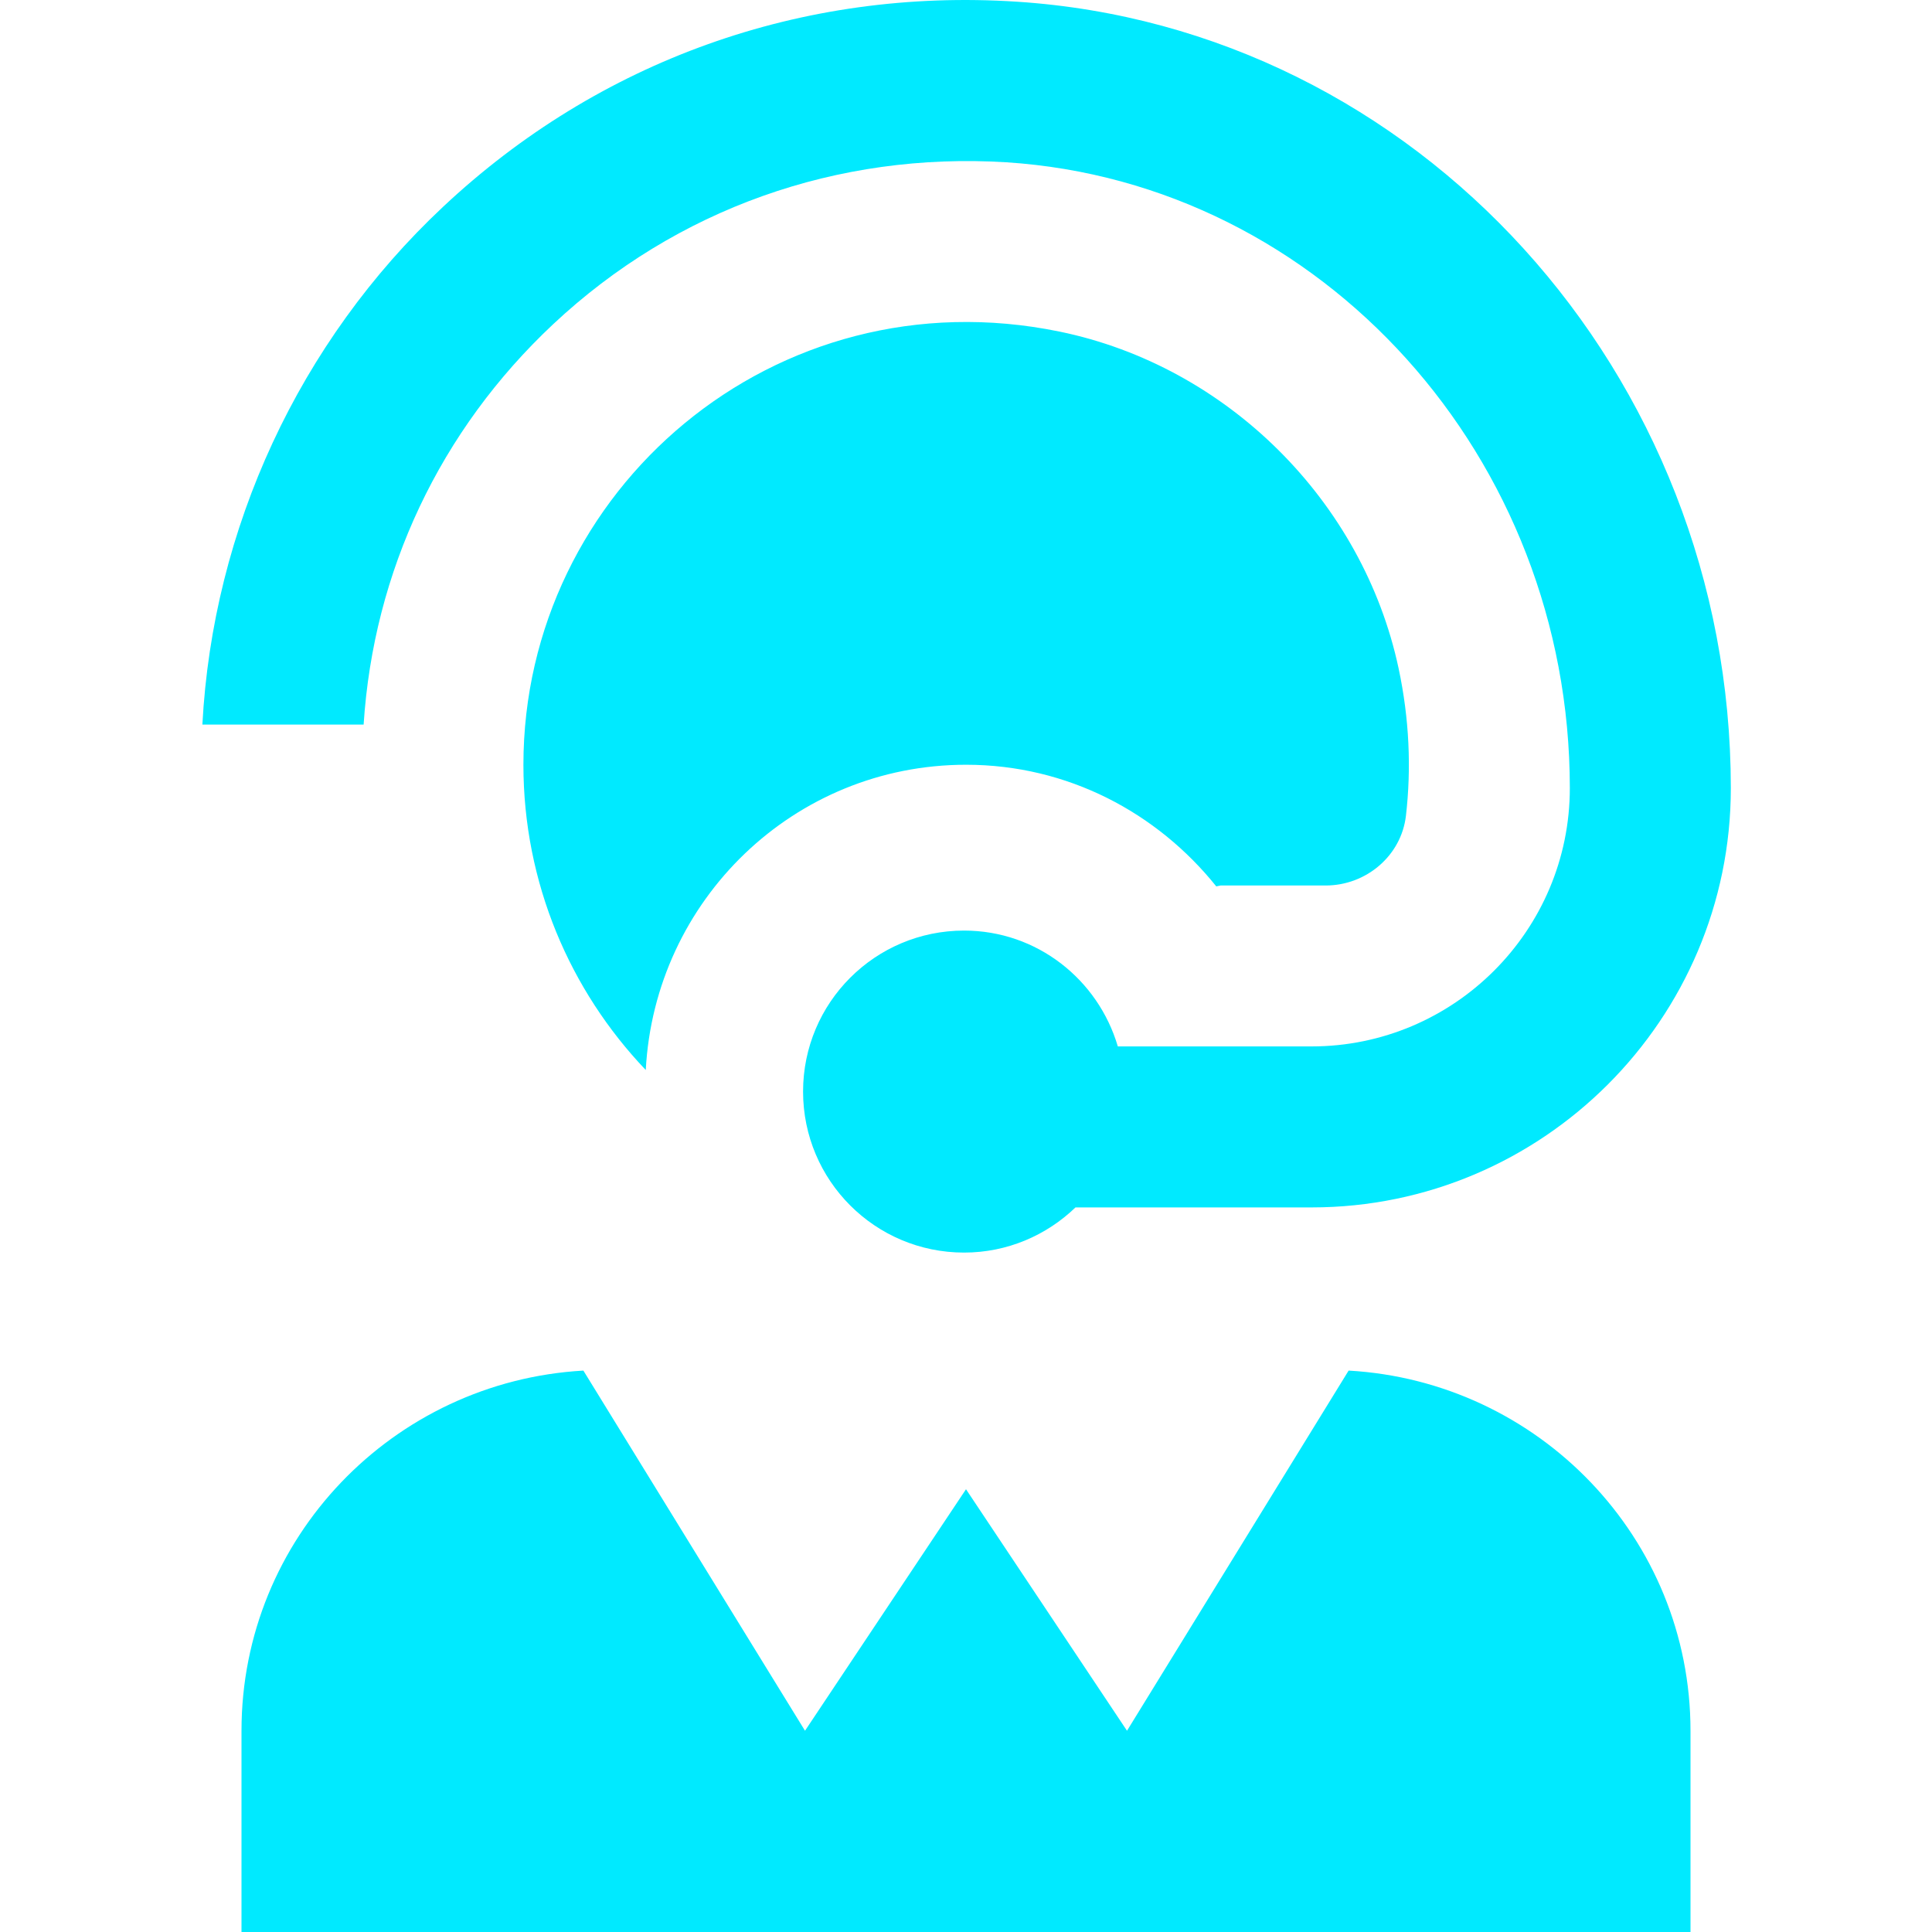 <svg width="24" height="24" viewBox="0 0 24 24" fill="none" xmlns="http://www.w3.org/2000/svg">
<g clip-path="url(#clip0_788_1278)">
<path d="M21 21.5V24H3V21.5C3 19.105 4.885 17.16 7.247 17.026L10 21.5L12 18.5L14 21.5L16.753 17.026C19.115 17.16 21 19.106 21 21.5ZM6.872 4.027C8.401 2.594 10.403 1.886 12.502 2.016C16.426 2.27 19.501 5.685 19.501 9.79C19.501 11.56 18.062 12.999 16.292 12.999H13.886C13.642 12.17 12.884 11.56 11.976 11.56C10.871 11.56 9.976 12.455 9.976 13.56C9.976 14.665 10.871 15.56 11.976 15.56C12.514 15.56 13.001 15.345 13.36 14.999H16.292C19.164 14.999 21.501 12.662 21.501 9.79C21.5 4.634 17.604 0.342 12.63 0.021C9.966 -0.152 7.439 0.753 5.504 2.569C3.717 4.244 2.643 6.565 2.514 9.001H4.517C4.64 7.098 5.465 5.346 6.872 4.027ZM15.109 11.011C15.132 11.006 15.162 11 15.162 11H16.468C16.969 11 17.407 10.632 17.465 10.134C17.533 9.547 17.508 8.932 17.374 8.303C16.93 6.224 15.243 4.547 13.161 4.119C9.624 3.392 6.502 6.089 6.502 9.5C6.502 10.969 7.081 12.305 8.022 13.292C8.133 11.182 9.863 9.5 12.001 9.5C13.264 9.5 14.376 10.097 15.109 11.011Z" fill="#00EAFF"/>
</g>
<defs>
<clipPath id="clip0_788_1278">
<rect width="24" height="24" fill="white"/>
</clipPath>
</defs>
</svg>
